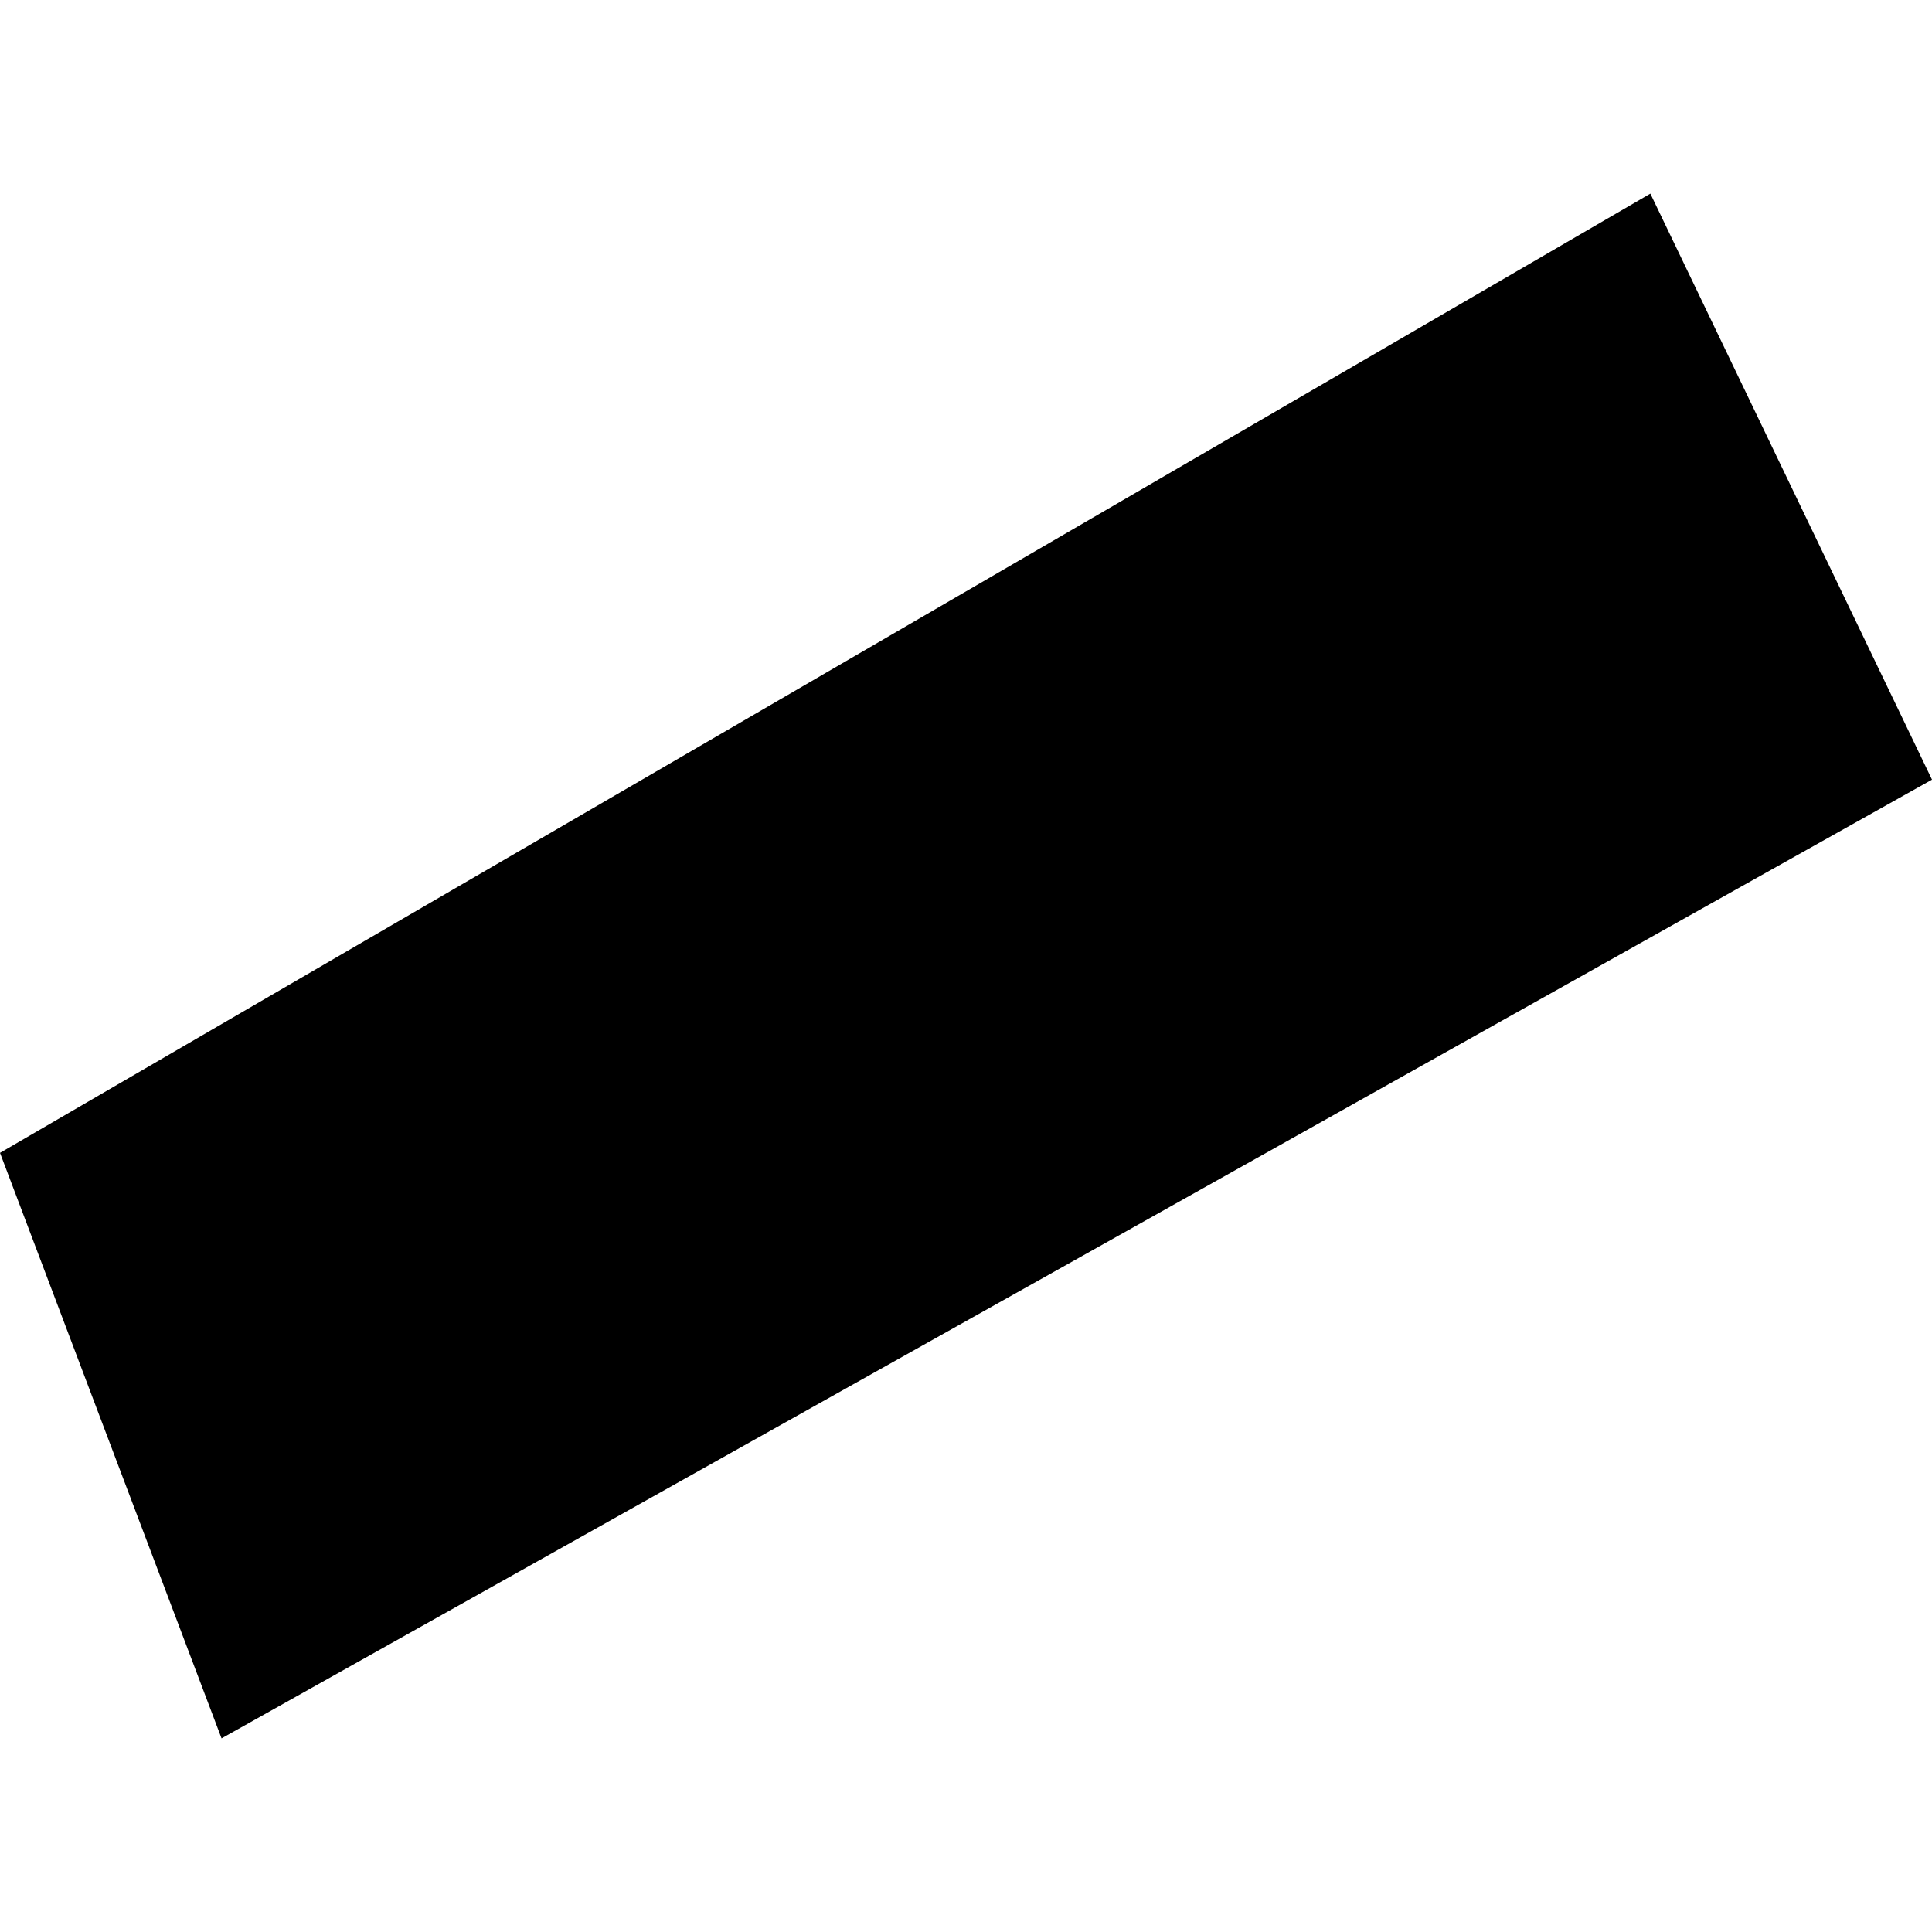 <?xml version="1.0" encoding="utf-8" standalone="no"?>
<!DOCTYPE svg PUBLIC "-//W3C//DTD SVG 1.1//EN"
  "http://www.w3.org/Graphics/SVG/1.1/DTD/svg11.dtd">
<!-- Created with matplotlib (https://matplotlib.org/) -->
<svg height="288pt" version="1.1" viewBox="0 0 288 288" width="288pt" xmlns="http://www.w3.org/2000/svg" xmlns:xlink="http://www.w3.org/1999/xlink">
 <defs>
  <style type="text/css">
*{stroke-linecap:butt;stroke-linejoin:round;}
  </style>
 </defs>
 <g id="figure_1">
  <g id="patch_1">
   <path d="M 0 288 
L 288 288 
L 288 0 
L 0 0 
z
" style="fill:none;opacity:0;"/>
  </g>
  <g id="axes_1">
   <g id="PatchCollection_1">
    <path clip-path="url(#p7997fd5239)" d="M 0 171.854 
L 246.016 28.863 
L 288 116.22 
L 33.025 259.137 
L 0 171.854 
"/>
   </g>
  </g>
 </g>
 <defs>
  <clipPath id="p7997fd5239">
   <rect height="230.275" width="288" x="0" y="28.863"/>
  </clipPath>
 </defs>
</svg>

